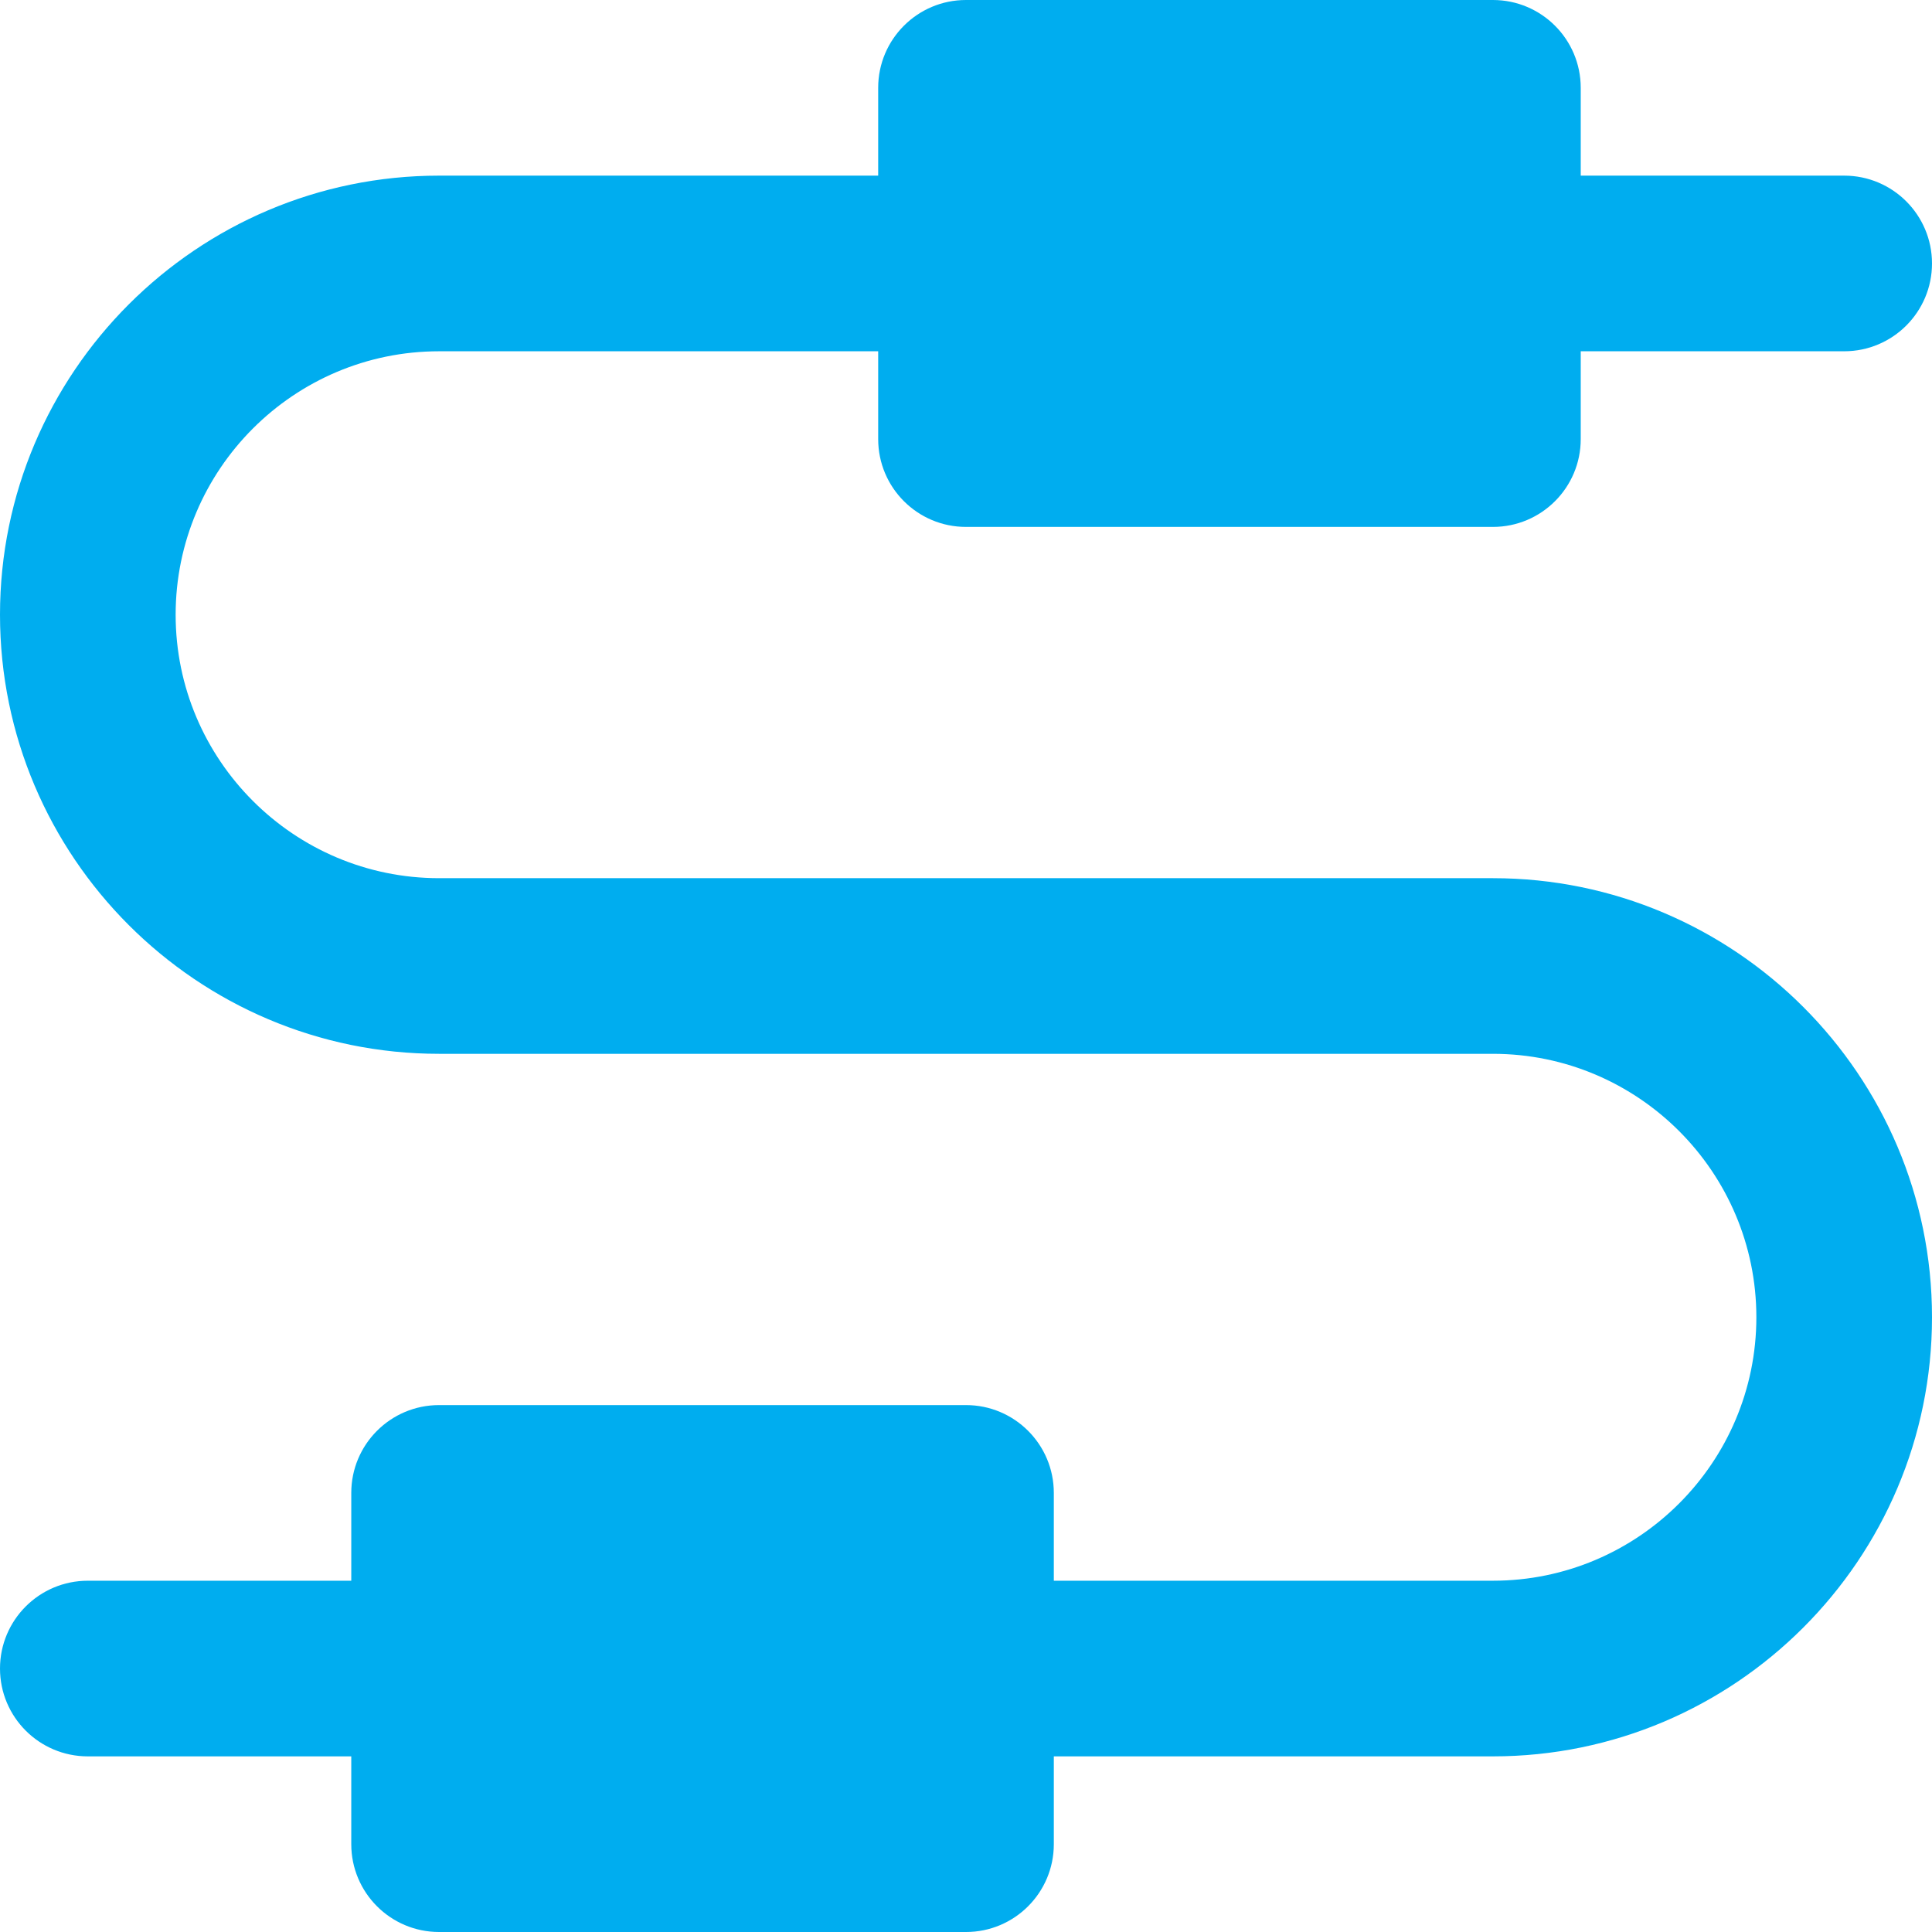 <?xml version="1.0" encoding="iso-8859-1"?>
<!-- Generator: Adobe Illustrator 19.0.0, SVG Export Plug-In . SVG Version: 6.00 Build 0)  -->
<svg xmlns="http://www.w3.org/2000/svg" xmlns:xlink="http://www.w3.org/1999/xlink" version="1.1" id="Capa_1" x="0px" y="0px" viewBox="0 0 512 512" style="enable-background:new 0 0 512 512;" xml:space="preserve" width="512px" height="512px">
<g>
	<g>
		<path d="M395.636,232.727H116.364c-38.498,0-69.818-31.32-69.818-69.818s31.32-69.818,69.818-69.818h116.364v23.273    c0,12.853,10.42,23.273,23.273,23.273h139.636c12.853,0,23.273-10.42,23.273-23.273V93.091h69.818    c12.853,0,23.273-10.42,23.273-23.273c0-12.853-10.42-23.273-23.273-23.273h-69.818V23.273C418.909,10.42,408.489,0,395.636,0H256    c-12.853,0-23.273,10.42-23.273,23.273v23.273H116.364C52.201,46.545,0,98.746,0,162.909s52.201,116.364,116.364,116.364h279.273    c38.499,0,69.818,31.322,69.818,69.818c0,38.496-31.319,69.818-69.818,69.818H279.273v-23.273    c0-12.853-10.42-23.273-23.273-23.273H116.364c-12.853,0-23.273,10.42-23.273,23.273v23.273H23.273    C10.42,418.909,0,429.329,0,442.182s10.42,23.273,23.273,23.273h69.818v23.273c0,12.853,10.42,23.273,23.273,23.273H256    c12.853,0,23.273-10.42,23.273-23.273v-23.273h116.364c64.163,0,116.364-52.201,116.364-116.364S459.799,232.727,395.636,232.727z    " fill="#00adef"/>
	</g>
</g>
<g>
</g>
<g>
</g>
<g>
</g>
<g>
</g>
<g>
</g>
<g>
</g>
<g>
</g>
<g>
</g>
<g>
</g>
<g>
</g>
<g>
</g>
<g>
</g>
<g>
</g>
<g>
</g>
<g>
</g>
</svg>

